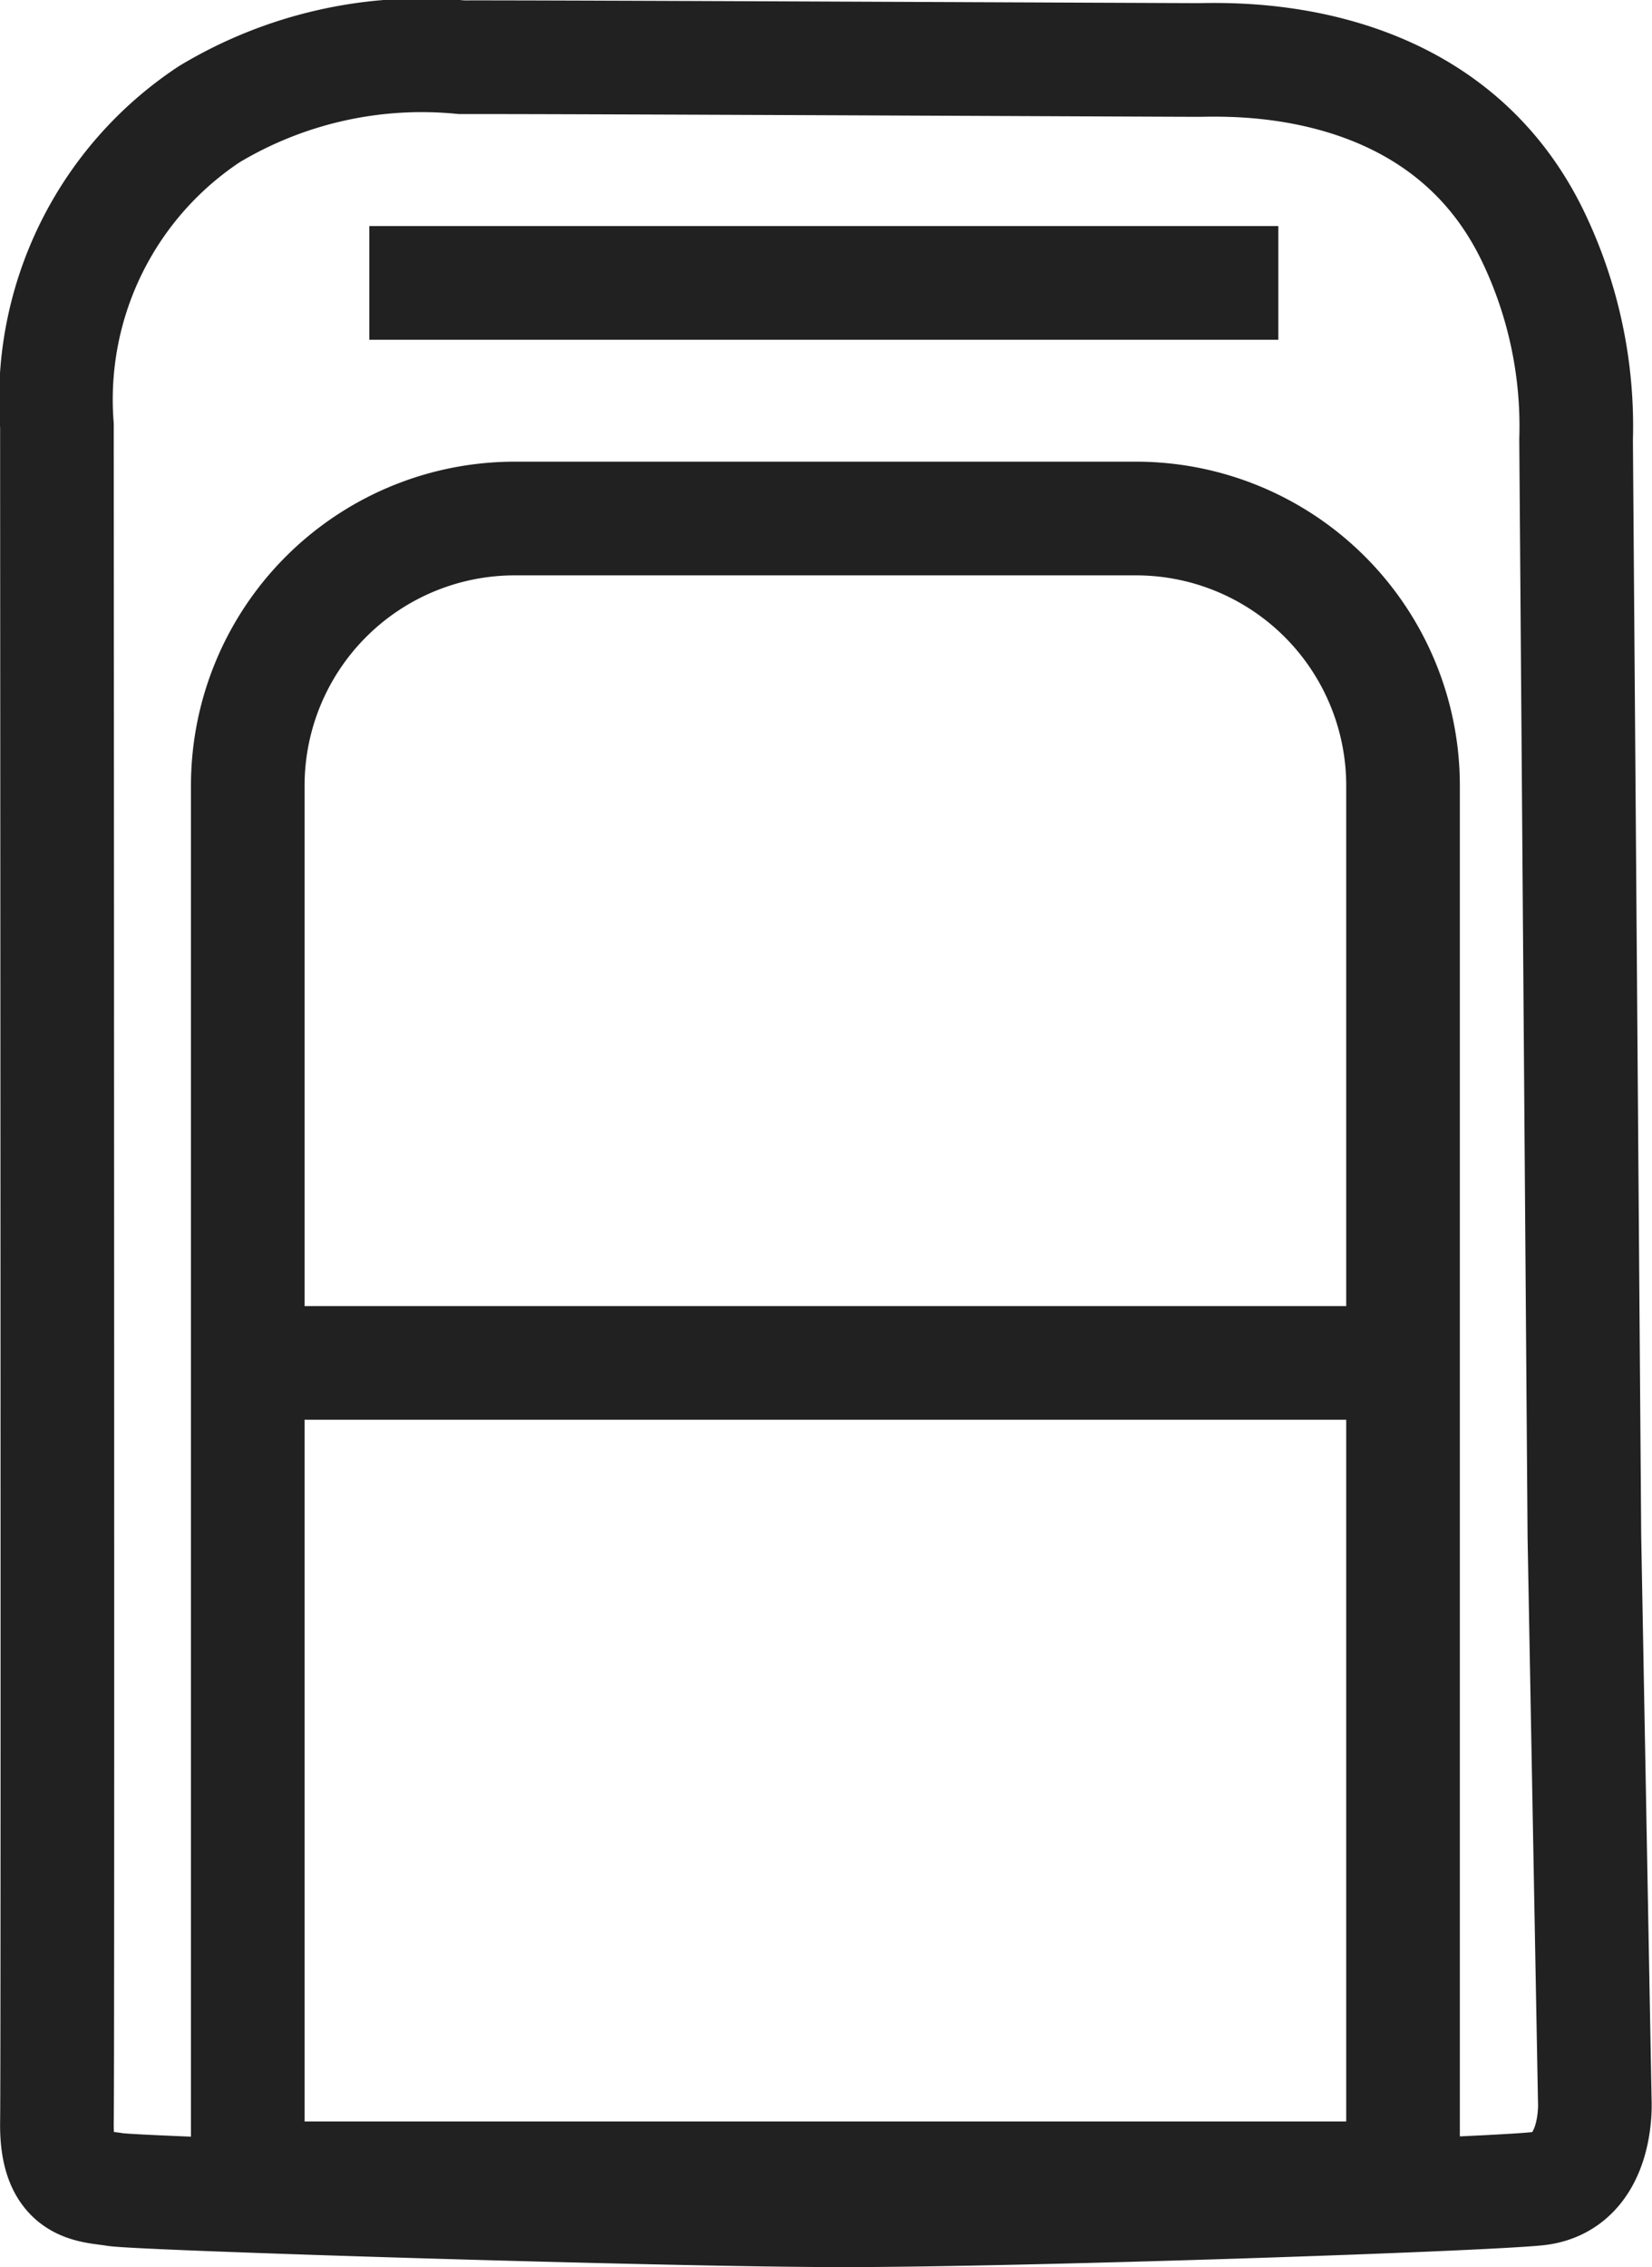 <?xml version="1.0" encoding="UTF-8"?> <svg xmlns="http://www.w3.org/2000/svg" width="29.077" height="39.884" viewBox="0 0 29.077 39.884"><g id="Icons_Product_RJ-2_Go" data-name="Icons / Product / RJ-2 Go" transform="translate(1 0.999)"><path id="Path_253" data-name="Path 253" d="M1313.616,435.873c.554,0,4.328-.21,5.918,3.124a7.7,7.7,0,0,1,.749,3.556l.146,19.3.183,9.924s.086,1.437-1.023,1.547-9.059.378-12.2.378-12.384-.293-12.822-.365-1.041-.018-1.023-1.187,0-28.312,0-29.846a6.017,6.017,0,0,1,2.685-5.479,7.261,7.261,0,0,1,4.439-1C1302.036,435.819,1313.062,435.873,1313.616,435.873Z" transform="translate(-1293.542 -435.817)" fill="none" stroke="#212121" stroke-linecap="round" stroke-linejoin="round" stroke-width="2"></path><path id="Path_502" data-name="Path 502" d="M4.7,0H15.634a4.7,4.7,0,0,1,4.7,4.7V29.2H0V4.7A4.7,4.7,0,0,1,4.7,0Z" transform="translate(3.361 8.123)" fill="none" stroke="#212121" stroke-linecap="round" stroke-width="2"></path><line id="Line_244" data-name="Line 244" x1="16" transform="translate(5.5 3.978)" fill="none" stroke="#212121" stroke-width="2"></line><line id="Line_245" data-name="Line 245" x1="20" transform="translate(3.5 22.978)" fill="none" stroke="#212121" stroke-width="2"></line></g></svg> 
